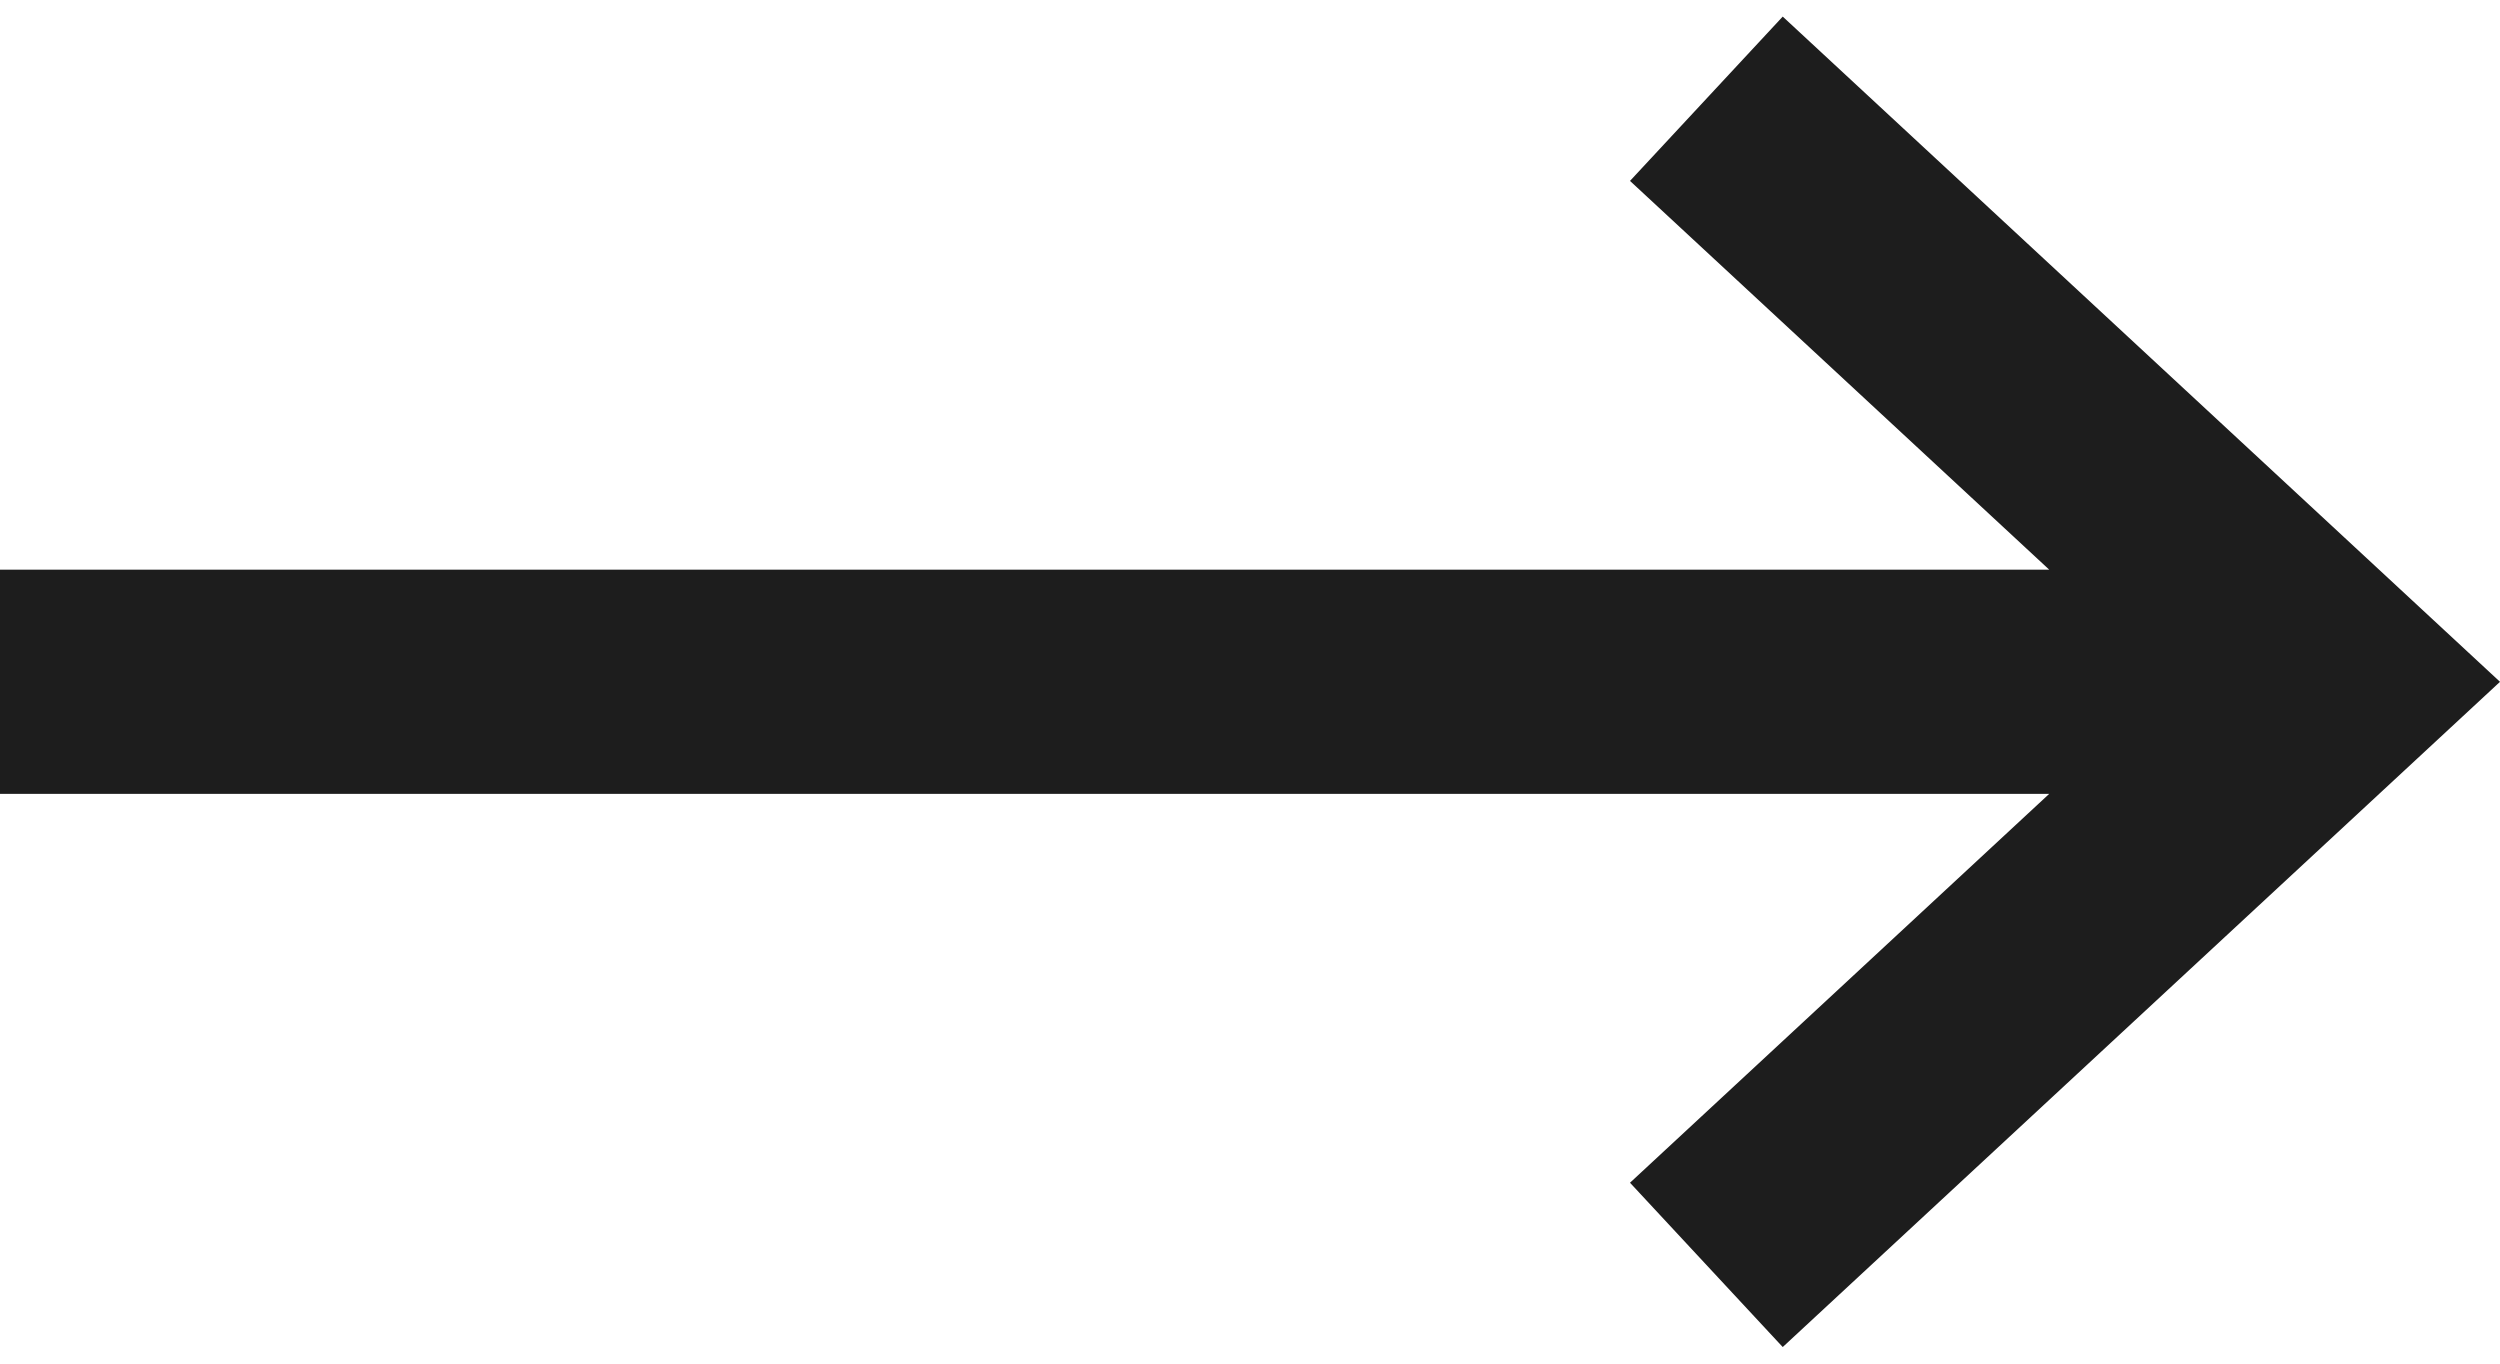 <svg width="22" height="12" viewBox="0 0 22 12" fill="none" xmlns="http://www.w3.org/2000/svg">
<path d="M15.688 11.854L22 6L15.688 0.146L14.344 1.592L18.033 5.013H0V6.986H18.033L14.344 10.408L15.688 11.854Z" fill="#1D1D1D"/>
</svg>
